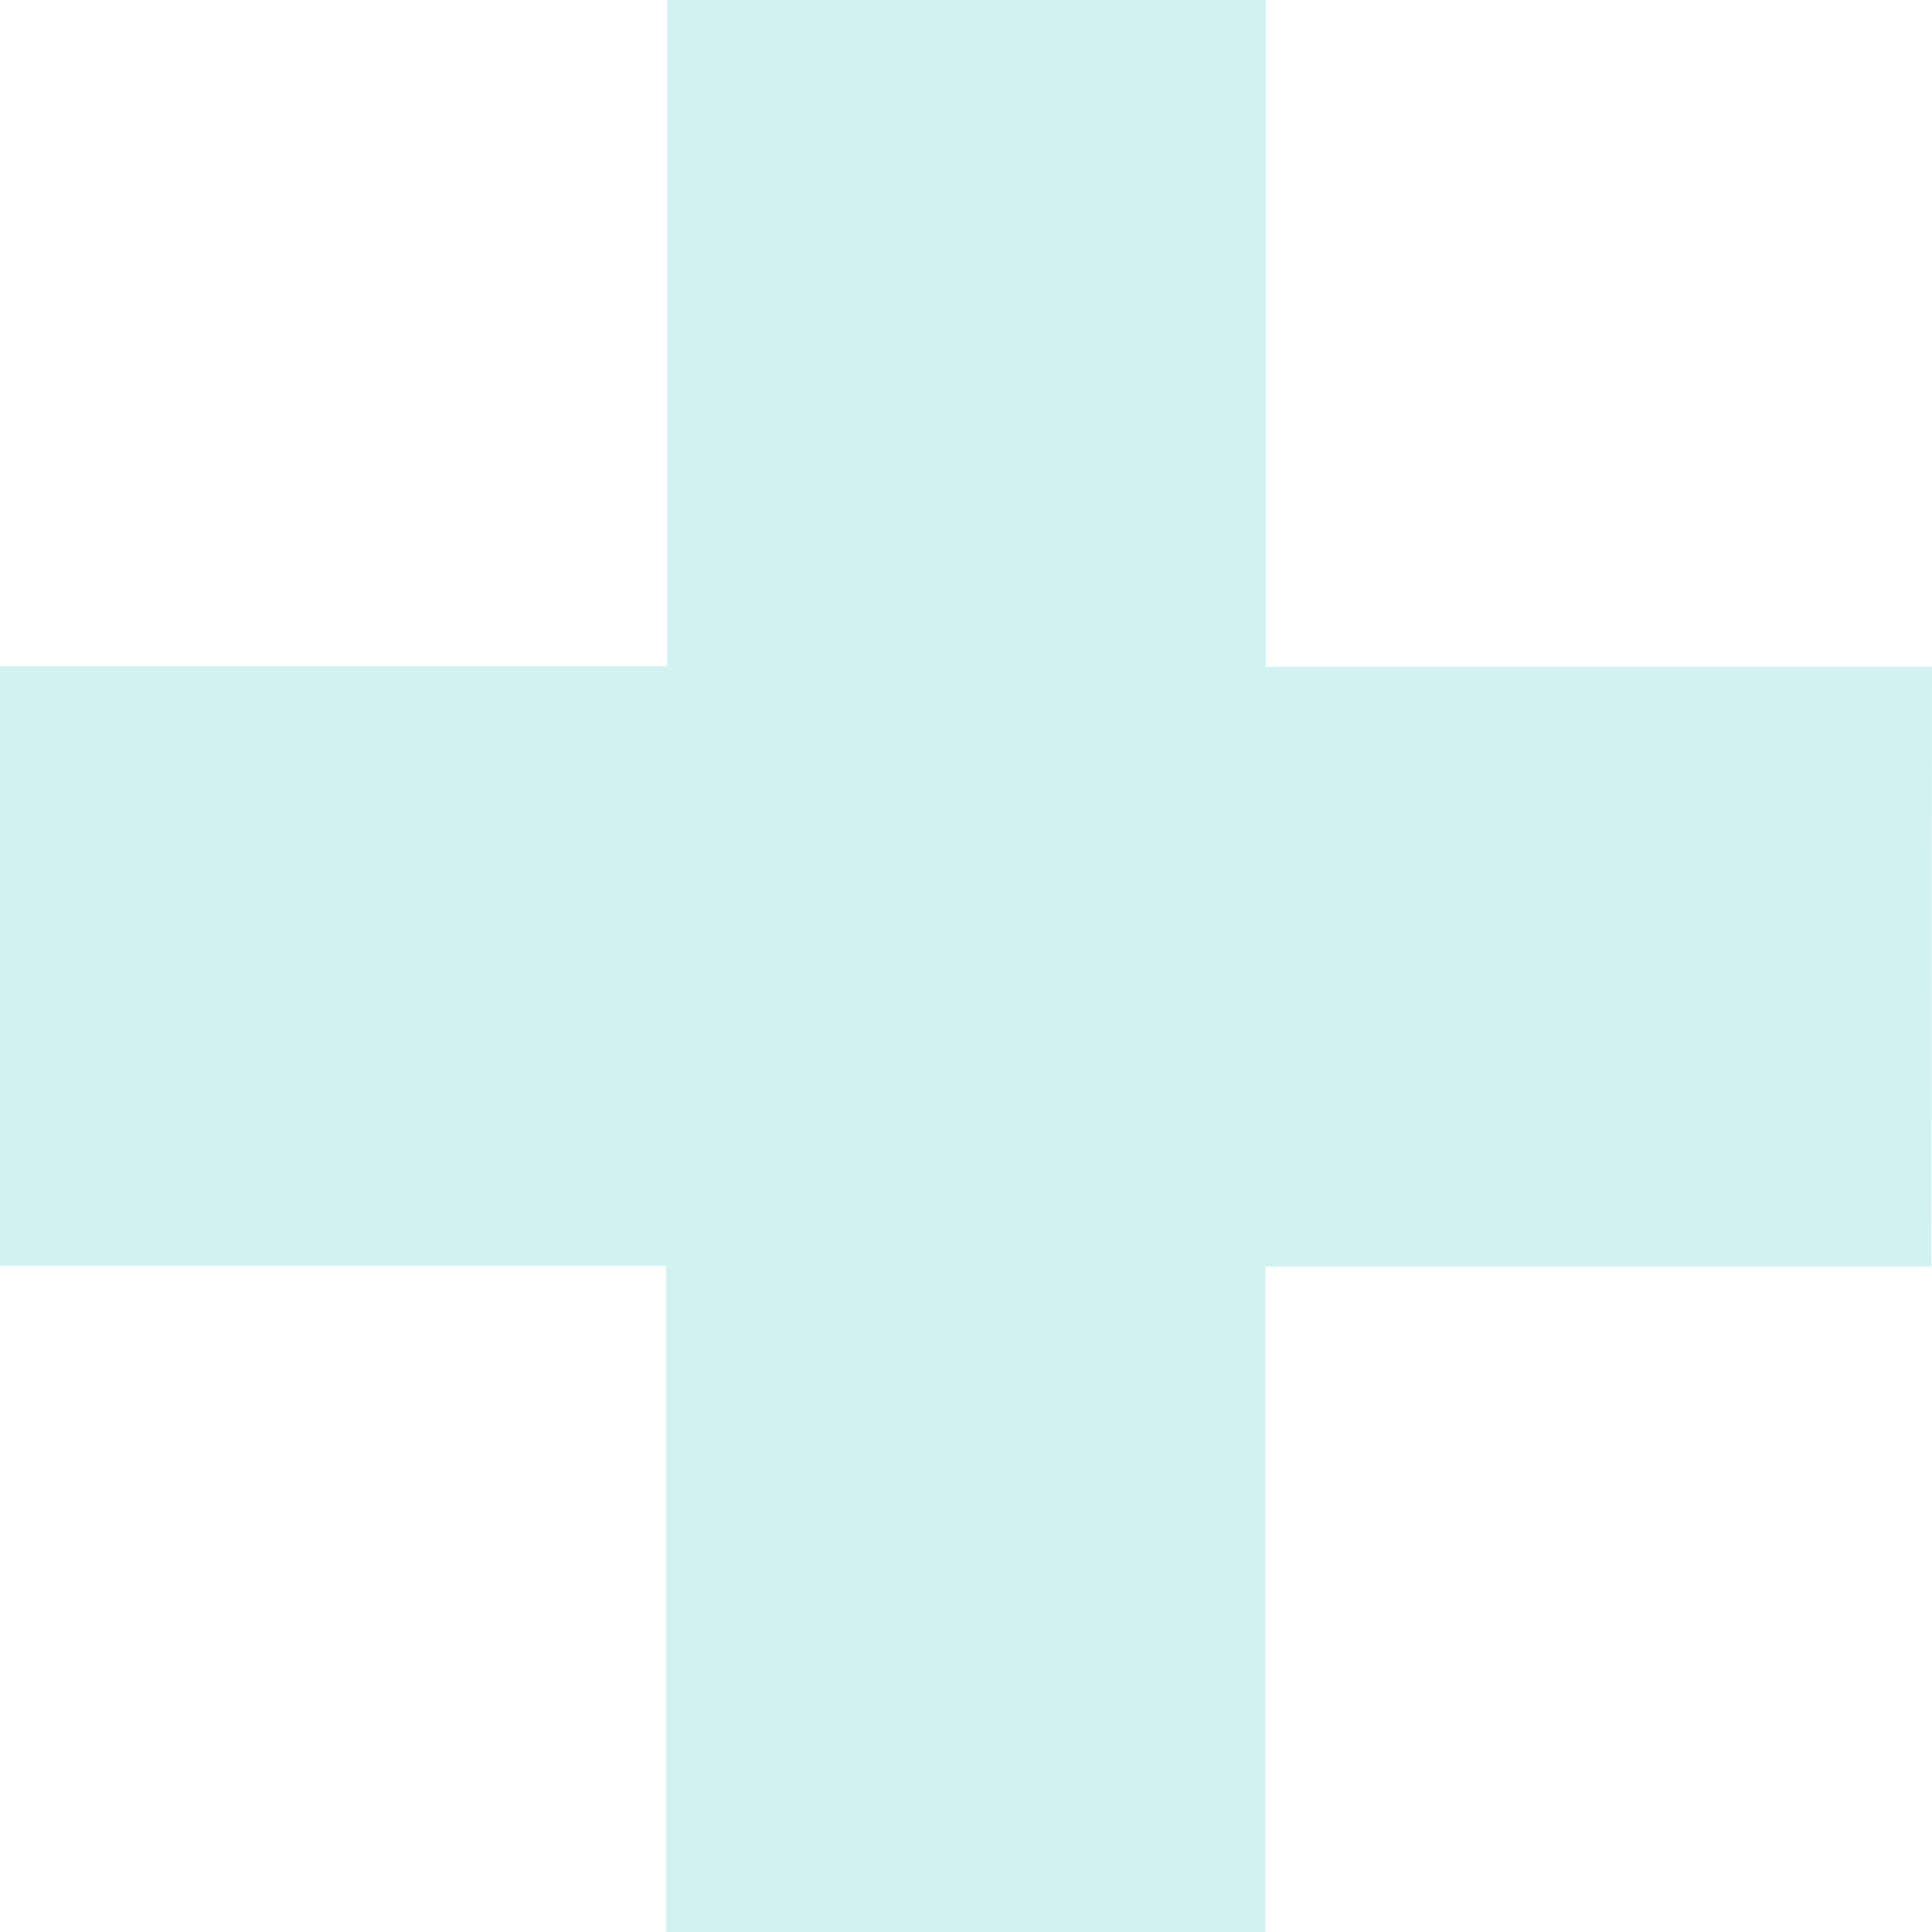 <svg xmlns="http://www.w3.org/2000/svg" id="Capa_1" data-name="Capa 1" viewBox="0 0 36.4 36.4"><defs><style>.cls-1{fill:#1fc2c2;opacity:0.2;isolation:isolate;}</style></defs><path id="Path_18" data-name="Path 18" class="cls-1" d="M36.4,12.56H23.85V0H12.57V12.55H0v11.3H12.55V36.4H23.84V23.86H36.39Z" transform="translate(0 0)"></path></svg>